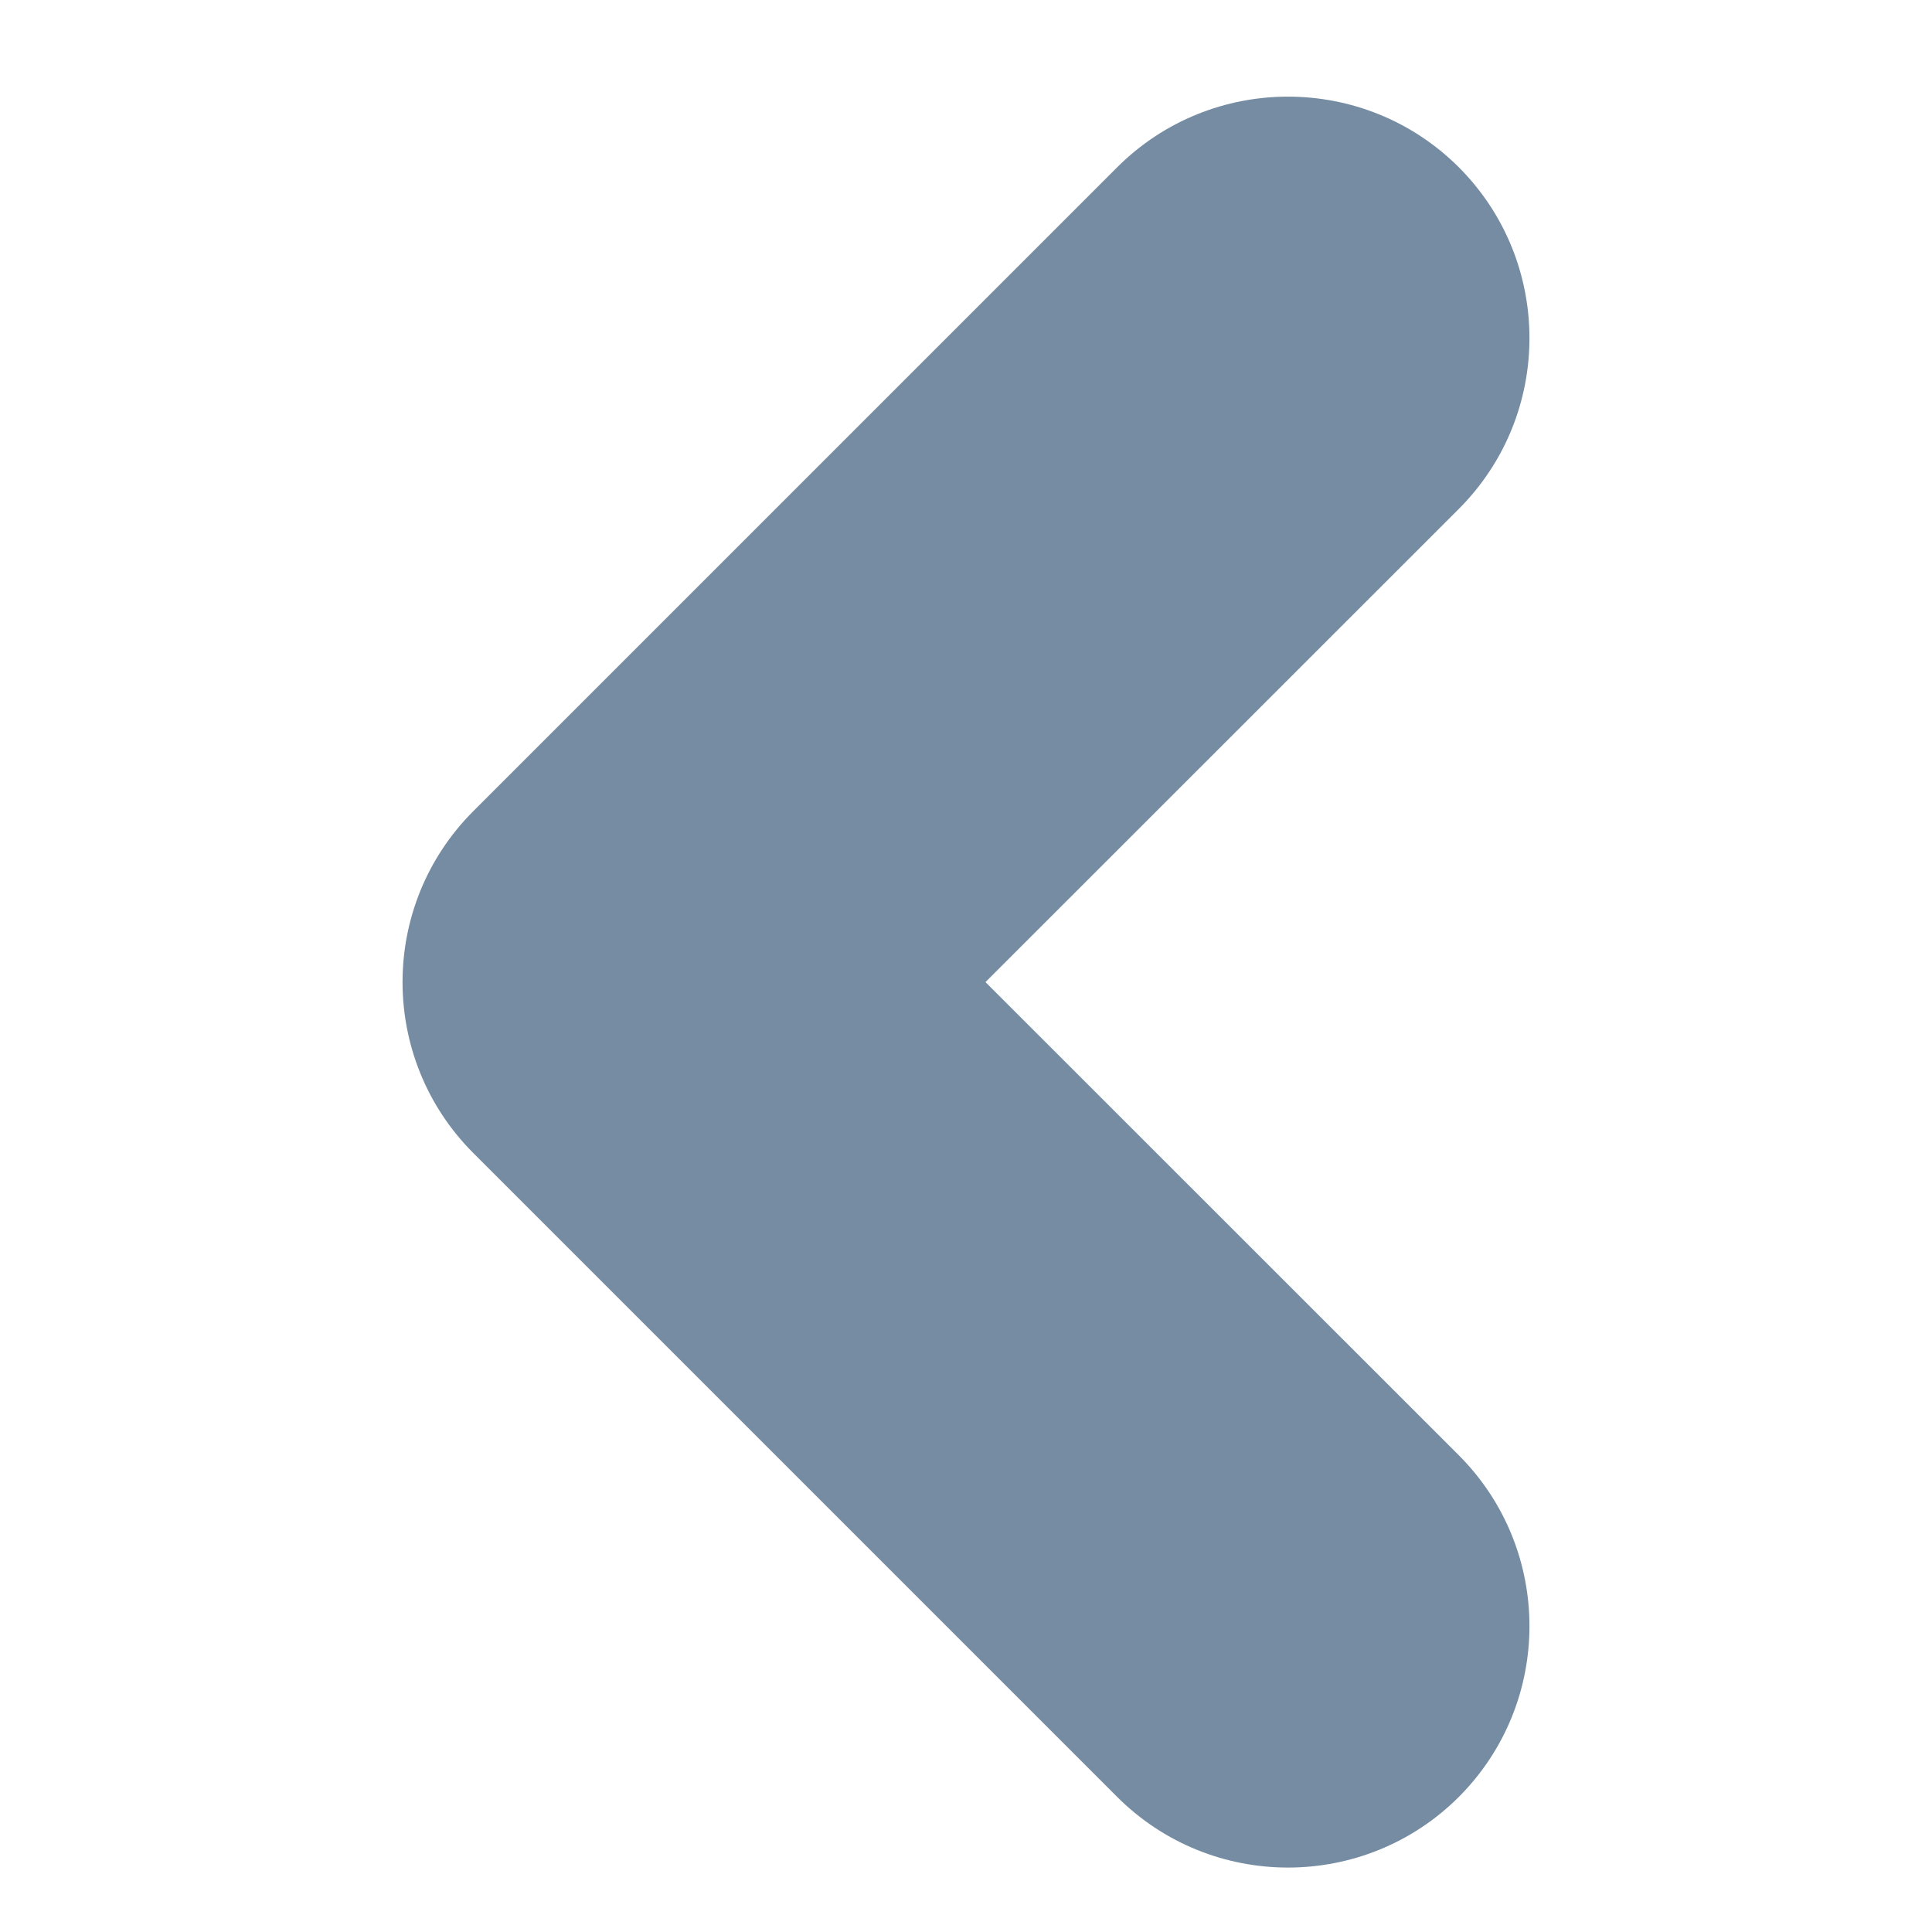 <?xml version="1.0" encoding="utf-8"?>
<svg width="800px" height="800px" viewBox="-2 0 12 12" id="meteor-icon-kit__solid-chevron-left-xs" fill="none" xmlns="http://www.w3.org/2000/svg"><path fill-rule="evenodd" clip-rule="evenodd" d="M7.061 9.039C7.646 9.625 7.646 10.575 7.061 11.161C6.475 11.746 5.525 11.746 4.939 11.161L0.939 7.161C0.354 6.575 0.354 5.625 0.939 5.039L4.939 1.039C5.525 0.454 6.475 0.454 7.061 1.039C7.646 1.625 7.646 2.575 7.061 3.161L4.121 6.1L7.061 9.039z" fill="#758CA3"/></svg>